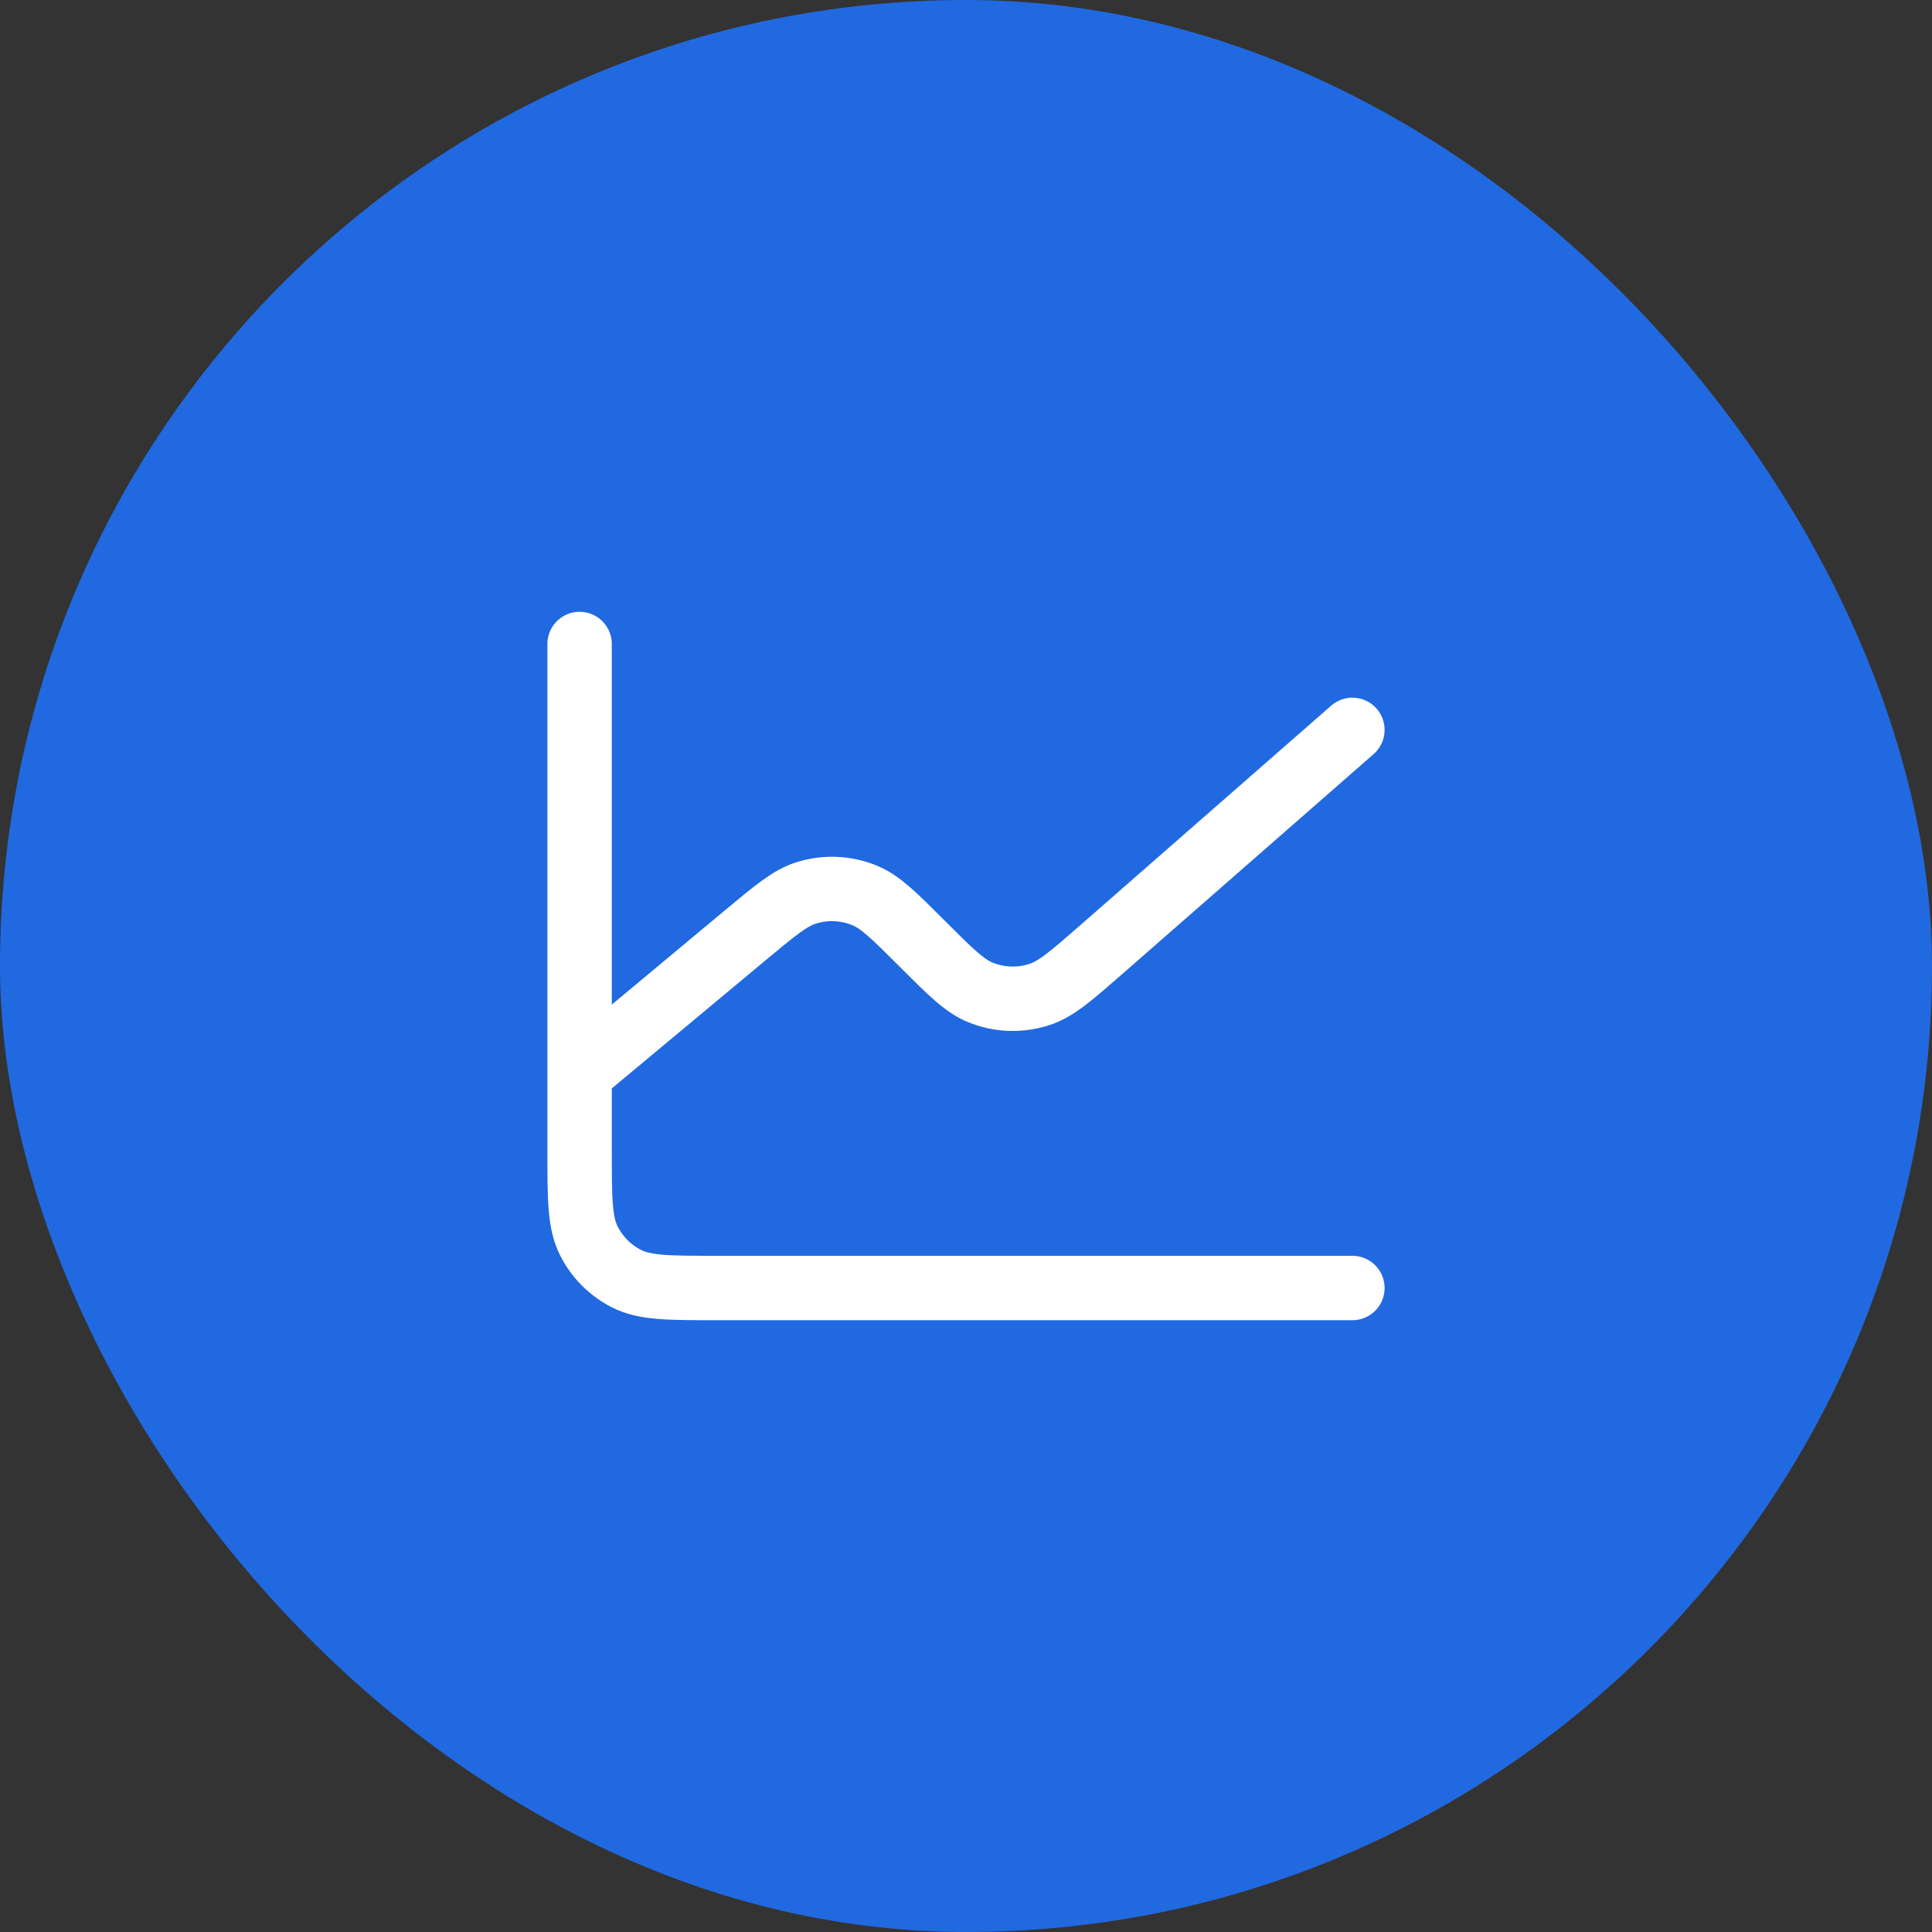 <?xml version="1.0" encoding="UTF-8"?> <svg xmlns="http://www.w3.org/2000/svg" width="60" height="60" viewBox="0 0 60 60" fill="none"><rect x="0" y="0" width="60" height="60" fill="#333333" stroke="none"/><rect width="60" height="60" rx="30" fill="#2169E0"></rect><path d="M18 33.334V35.733C18 37.227 18 37.973 18.291 38.544C18.546 39.045 18.954 39.454 19.456 39.71C20.026 40 20.772 40 22.262 40H42M18 33.334V20M18 33.334L23.138 29.052L23.142 29.049C24.072 28.274 24.537 27.886 25.042 27.729C25.638 27.542 26.281 27.572 26.858 27.811C27.347 28.014 27.776 28.443 28.634 29.301L28.643 29.31C29.514 30.181 29.951 30.618 30.448 30.82C31.036 31.06 31.691 31.081 32.294 30.881C32.805 30.711 33.272 30.303 34.206 29.487L42 22.667" stroke="white" stroke-width="2" stroke-linecap="round" stroke-linejoin="round"></path></svg> 